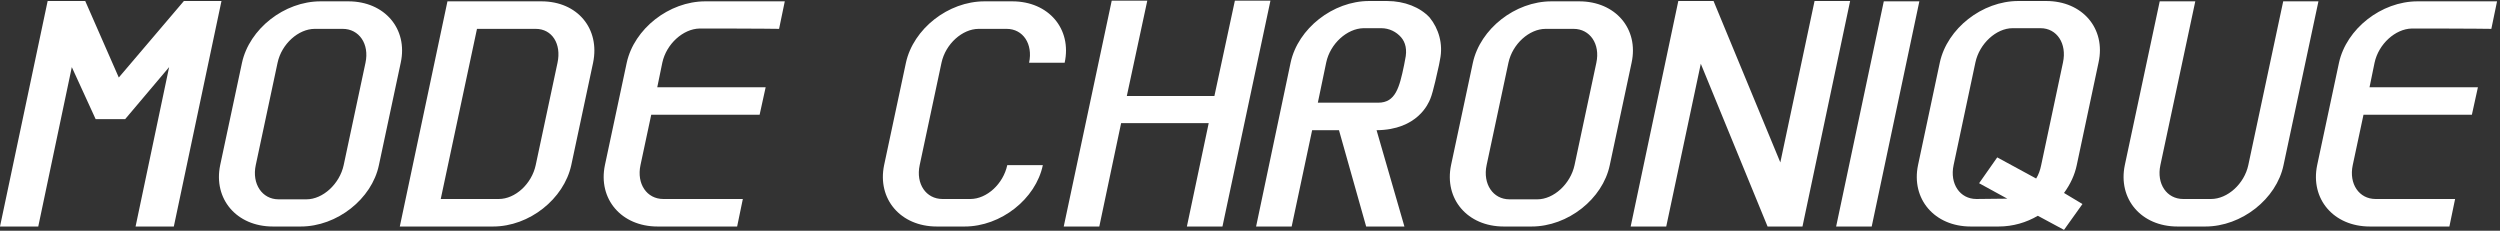 <svg width="596" height="55" viewBox="0 0 596 55" fill="none" xmlns="http://www.w3.org/2000/svg">
<rect x="0" y="0" width="596" height="55" fill="#333333" stroke="none"/>
<path d="M43.84 0.24H52.8L41.44 54H32.32L40.32 16L29.84 28.4H22.8L17.12 16L9.12 54H5.96046e-08L11.36 0.24H20.32L28.32 18.48L43.84 0.24ZM81.933 39.36L87.133 14.96C88.093 10.48 85.613 6.88 81.693 6.88H75.053C71.133 6.88 67.133 10.48 66.173 14.96L60.973 39.36C60.013 43.84 62.493 47.52 66.413 47.52H73.053C76.973 47.52 80.973 43.84 81.933 39.36ZM95.533 14.96L90.333 39.36C88.653 47.44 80.333 54 71.693 54H65.053C56.413 54 50.813 47.44 52.493 39.36L57.693 14.96C59.453 6.88 67.773 0.32 76.413 0.32H83.053C91.693 0.32 97.293 6.88 95.533 14.96ZM95.312 54L106.673 0.32H129.073C137.713 0.32 143.073 6.88 141.393 14.96L136.193 39.36C134.433 47.44 126.193 54 117.553 54H95.312ZM105.073 47.44H118.913C122.833 47.44 126.753 43.84 127.713 39.36L132.913 14.96C133.873 10.48 131.633 6.88 127.713 6.88H113.713L105.073 47.44ZM177.092 47.44L175.732 54H156.772C148.132 54 142.532 47.44 144.212 39.36L149.412 14.96C151.172 6.88 159.492 0.32 168.132 0.32H187.092L185.732 6.88C185.732 6.88 179.652 6.8 173.412 6.8H166.772C162.852 6.88 158.852 10.48 157.892 14.96L156.692 20.8H182.532L181.092 27.36H155.252L152.692 39.36C151.732 43.84 154.212 47.44 158.132 47.44H177.092ZM229.974 54H223.334C214.694 54 209.094 47.44 210.774 39.36L215.974 14.96C217.734 6.88 226.054 0.32 234.694 0.32H241.334C249.974 0.32 255.574 6.88 253.814 14.96H245.334C246.294 10.48 243.894 6.88 239.974 6.88H233.334C229.414 6.88 225.414 10.48 224.454 14.96L219.254 39.36C218.294 43.84 220.774 47.44 224.694 47.44H231.334C235.254 47.44 239.174 43.84 240.134 39.36H248.614C246.934 47.44 238.614 54 229.974 54ZM294.394 0.16H302.874L291.434 54H282.954L288.154 29.36H267.274L262.074 54H253.594L265.034 0.16H273.514L268.634 22.88H289.514L294.394 0.16ZM328.173 31.04L334.813 54H325.693L319.213 31.04H312.813L307.933 54H299.453L307.693 14.88C309.453 6.8 317.773 0.24 326.413 0.24H330.653C334.893 0.24 338.573 1.76 340.813 4.16C342.973 6.8 344.093 10.48 343.293 14.24L343.053 15.52C342.733 16.88 341.693 21.92 340.973 23.6C340.573 24.56 338.013 30.96 328.173 31.04ZM316.173 14.88L314.173 24.48H328.573C332.653 24.48 333.613 20.96 334.733 15.52L334.973 14.24C335.533 11.84 335.053 10.08 334.013 8.88C332.893 7.6 331.213 6.72 329.293 6.72H325.053C321.133 6.8 317.133 10.4 316.173 14.88ZM375.371 39.36L380.571 14.96C381.531 10.48 379.051 6.88 375.131 6.88H368.491C364.571 6.88 360.571 10.48 359.611 14.96L354.411 39.36C353.451 43.84 355.931 47.52 359.851 47.52H366.491C370.411 47.52 374.411 43.84 375.371 39.36ZM388.971 14.96L383.771 39.36C382.091 47.44 373.771 54 365.131 54H358.491C349.851 54 344.251 47.44 345.931 39.36L351.131 14.96C352.891 6.88 361.211 0.32 369.851 0.32H376.491C385.131 0.32 390.731 6.88 388.971 14.96ZM432.59 0.24H441.07L429.71 54H421.39L405.47 15.2L397.23 54H388.75L400.11 0.24H408.51L424.43 38.72L432.59 0.24ZM457.574 0.32L446.214 54H437.734L449.094 0.32H457.574ZM496.459 48.64L492.059 54.8L485.819 51.44C483.099 53.04 479.899 54 476.459 54H469.819C461.179 54 455.579 47.44 457.259 39.36L462.459 14.88C464.219 6.8 472.539 0.24 481.179 0.24H487.819C496.459 0.24 502.059 6.8 500.299 14.88L495.099 39.36C494.619 41.68 493.579 43.92 492.059 46L496.459 48.64ZM471.179 47.44L478.539 47.36L471.819 43.68L476.139 37.52L485.419 42.56C485.979 41.68 486.379 40.56 486.619 39.36L491.819 14.88C492.779 10.4 490.379 6.72 486.459 6.72H479.819C475.899 6.72 471.899 10.4 470.939 14.88L465.739 39.36C464.779 43.84 467.259 47.44 471.179 47.44ZM544.316 0.32H552.716L544.396 39.36C542.716 47.44 534.396 54 525.756 54H519.116C510.476 54 504.876 47.44 506.556 39.36L514.876 0.32H523.356L515.036 39.36C514.076 43.84 516.556 47.44 520.476 47.44H527.116C531.036 47.44 535.036 43.84 535.996 39.36L544.316 0.32ZM585.295 47.44L583.935 54H564.975C556.335 54 550.735 47.44 552.415 39.36L557.615 14.96C559.375 6.88 567.695 0.32 576.335 0.32H595.295L593.935 6.88C593.935 6.88 587.855 6.8 581.615 6.8H574.975C571.055 6.88 567.055 10.48 566.095 14.96L564.895 20.8H590.735L589.295 27.36H563.455L560.895 39.36C559.935 43.84 562.415 47.44 566.335 47.44H585.295Z" fill="white"/>
</svg>
